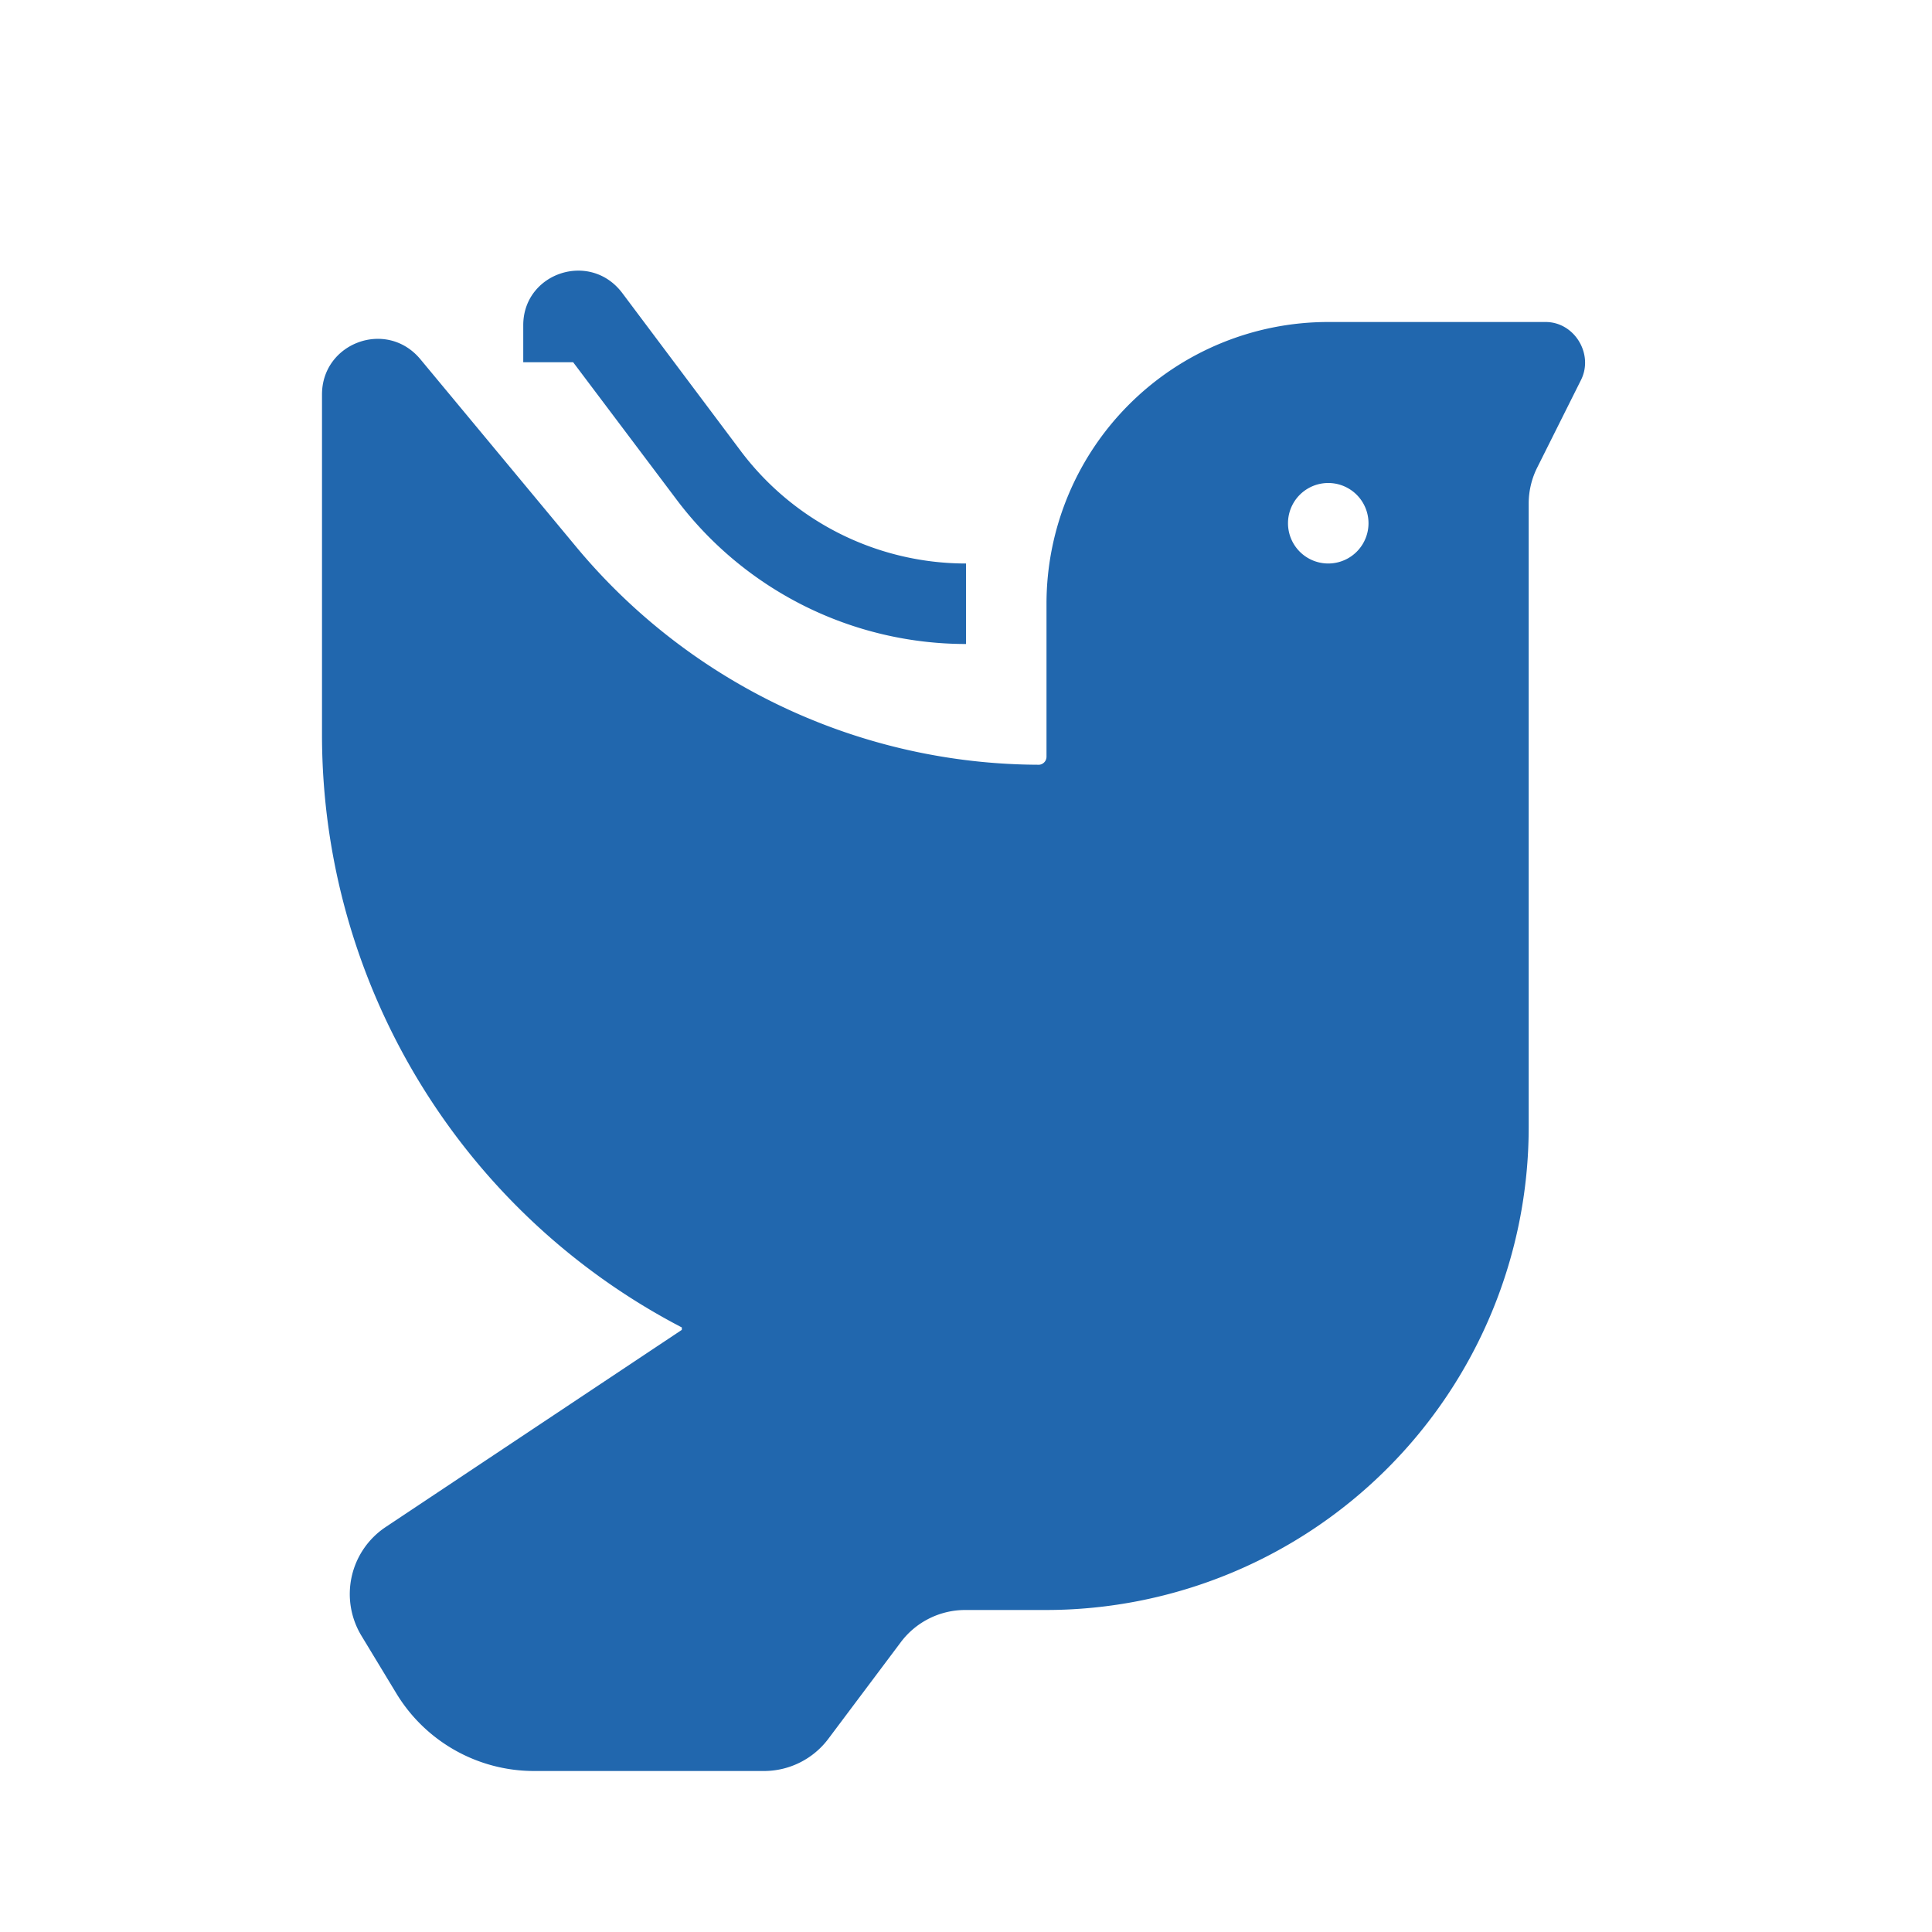 <svg xmlns="http://www.w3.org/2000/svg" width="24" height="24" fill="none"><path fill="#2167ae" d="M8.4 6.2 7.12 4.5H6.5v-.46c0-.65.83-.93 1.23-.4L9.2 5.6A3.5 3.5 0 0 0 12 7v1a4.5 4.5 0 0 1-3.6-1.8M16.5 4h2.7c.36 0 .6.4.44.72L19.1 5.8a1 1 0 0 0-.11.45V14a6 6 0 0 1-6 6h-1a1 1 0 0 0-.8.4l-.9 1.2a1 1 0 0 1-.8.4H6.63a2 2 0 0 1-1.71-.97l-.43-.71a1 1 0 0 1 .3-1.35l3.68-2.45v-.03A8.3 8.3 0 0 1 4 9.14V4.9c0-.64.8-.94 1.22-.44l1.96 2.36a7.5 7.5 0 0 0 5.73 2.68.1.1 0 0 0 .09-.1V7.5A3.5 3.5 0 0 1 16.5 4m.5 2.5a.5.5 0 1 0-1 0 .5.5 0 0 0 1 0"/></svg>
